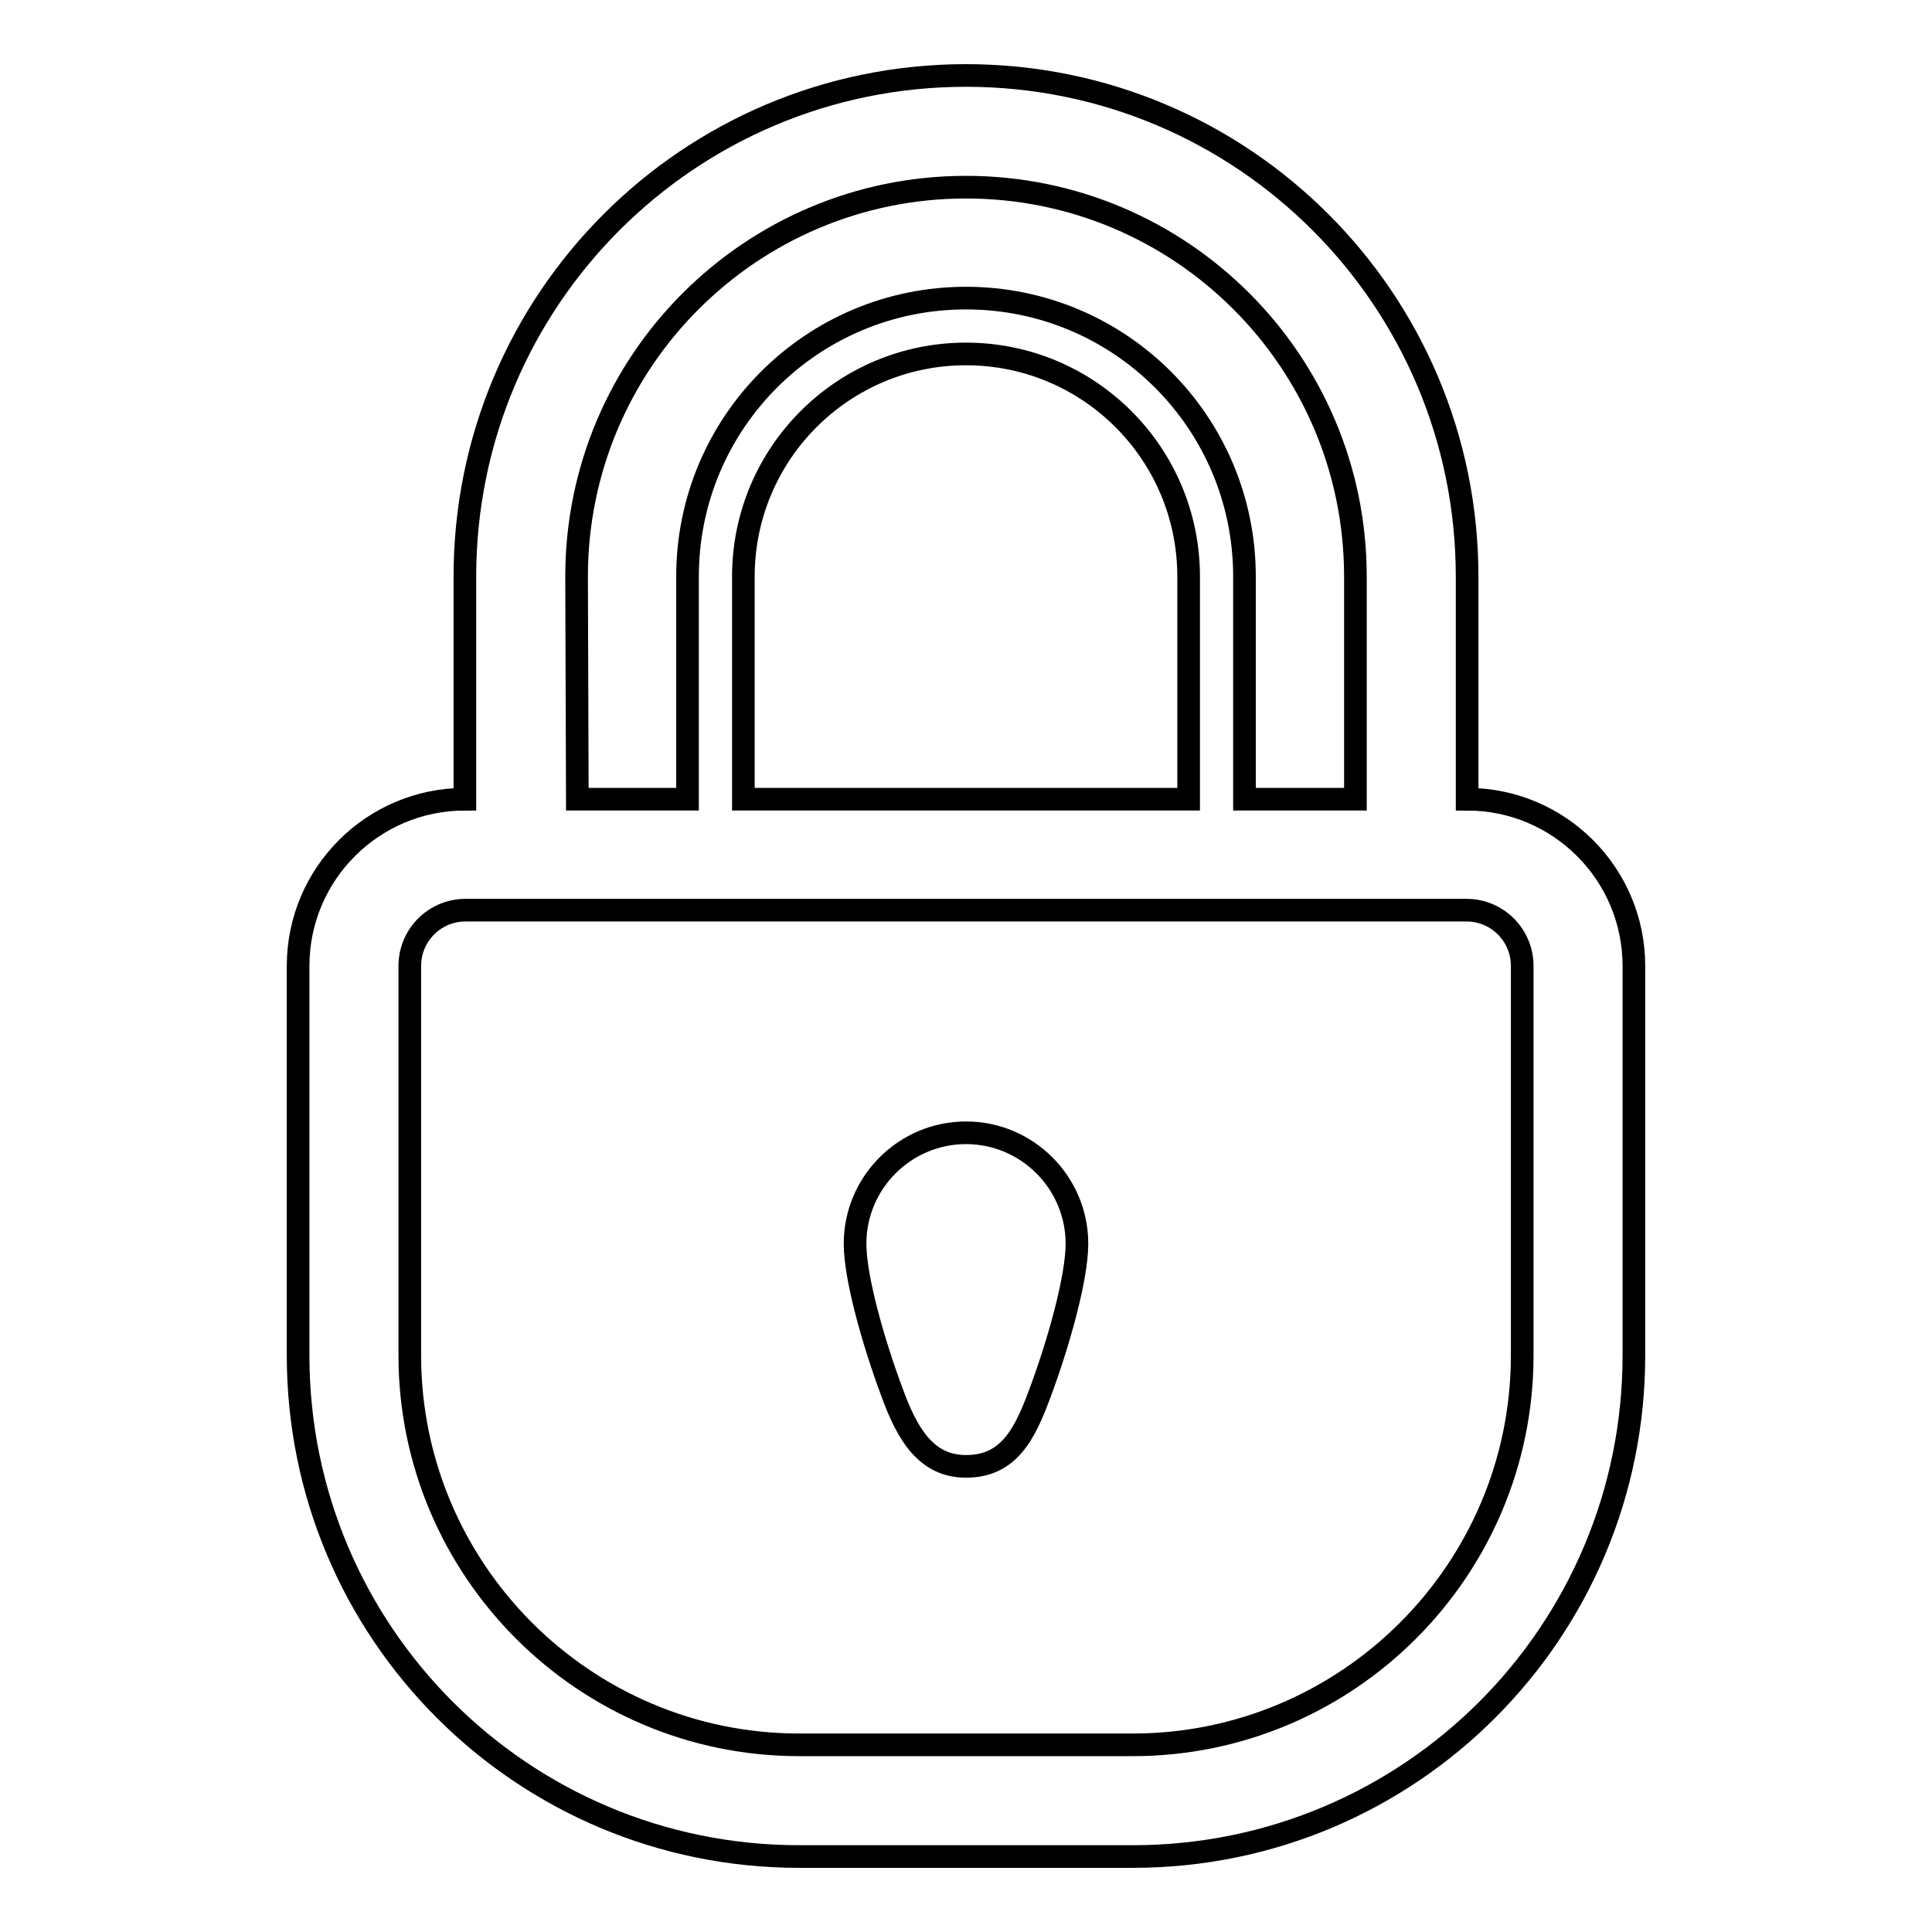 <?xml version="1.0" encoding="utf-8"?>
<!-- Svg Vector Icons : http://www.onlinewebfonts.com/icon -->
<!DOCTYPE svg PUBLIC "-//W3C//DTD SVG 1.1//EN" "http://www.w3.org/Graphics/SVG/1.1/DTD/svg11.dtd">
<svg version="1.1" xmlns="http://www.w3.org/2000/svg" xmlns:xlink="http://www.w3.org/1999/xlink" x="0px" y="0px" viewBox="0 0 256 256" enable-background="new 0 0 256 256" xml:space="preserve">
<g><g><path stroke-width="3" fill-opacity="0" stroke="#000000"  d="M194.4,105.9V76.4c0-36.7-29.7-66.4-66.4-66.4c-36.7,0-66.4,29.7-66.4,66.4v29.5c-12.2,0-22.1,9.9-22.1,22.1v51.6c0,36.7,29.7,66.4,66.4,66.4h44.2c36.7,0,66.4-29.7,66.4-66.4V128C216.5,115.8,206.6,105.9,194.4,105.9L194.4,105.9z M76.4,76.4c0-28.5,23.1-51.6,51.6-51.6s51.6,23.1,51.6,51.6v29.5h-14.7V76.4c0-20.4-16.5-36.9-36.9-36.9c-20.4,0-36.9,16.5-36.9,36.9v29.5H76.5L76.4,76.4L76.4,76.4z M157.5,76.4v29.5h-59V76.4c0-16.3,13.2-29.5,29.5-29.5C144.3,46.9,157.5,60.1,157.5,76.4z M201.7,150.1v29.5c0,28.5-23.2,51.6-51.6,51.6h-44.2c-28.5,0-51.6-23.2-51.6-51.6V128c0-4.1,3.3-7.4,7.4-7.4c4.9,0,9.8,0,14.7,0h103.2c4.9,0,9.8,0,14.7,0c4.1,0,7.4,3.3,7.4,7.4L201.7,150.1L201.7,150.1z M128,150.1c8.1,0,14.7,6.6,14.7,14.7c0,4.5-2.4,13.1-4.9,19.8c-2,5.4-4.1,9.7-9.8,9.7c-5.3,0-7.8-4.3-9.8-9.8c-2.5-6.7-4.9-15.2-4.9-19.7C113.3,156.7,119.9,150.1,128,150.1L128,150.1z"/></g></g>
</svg>